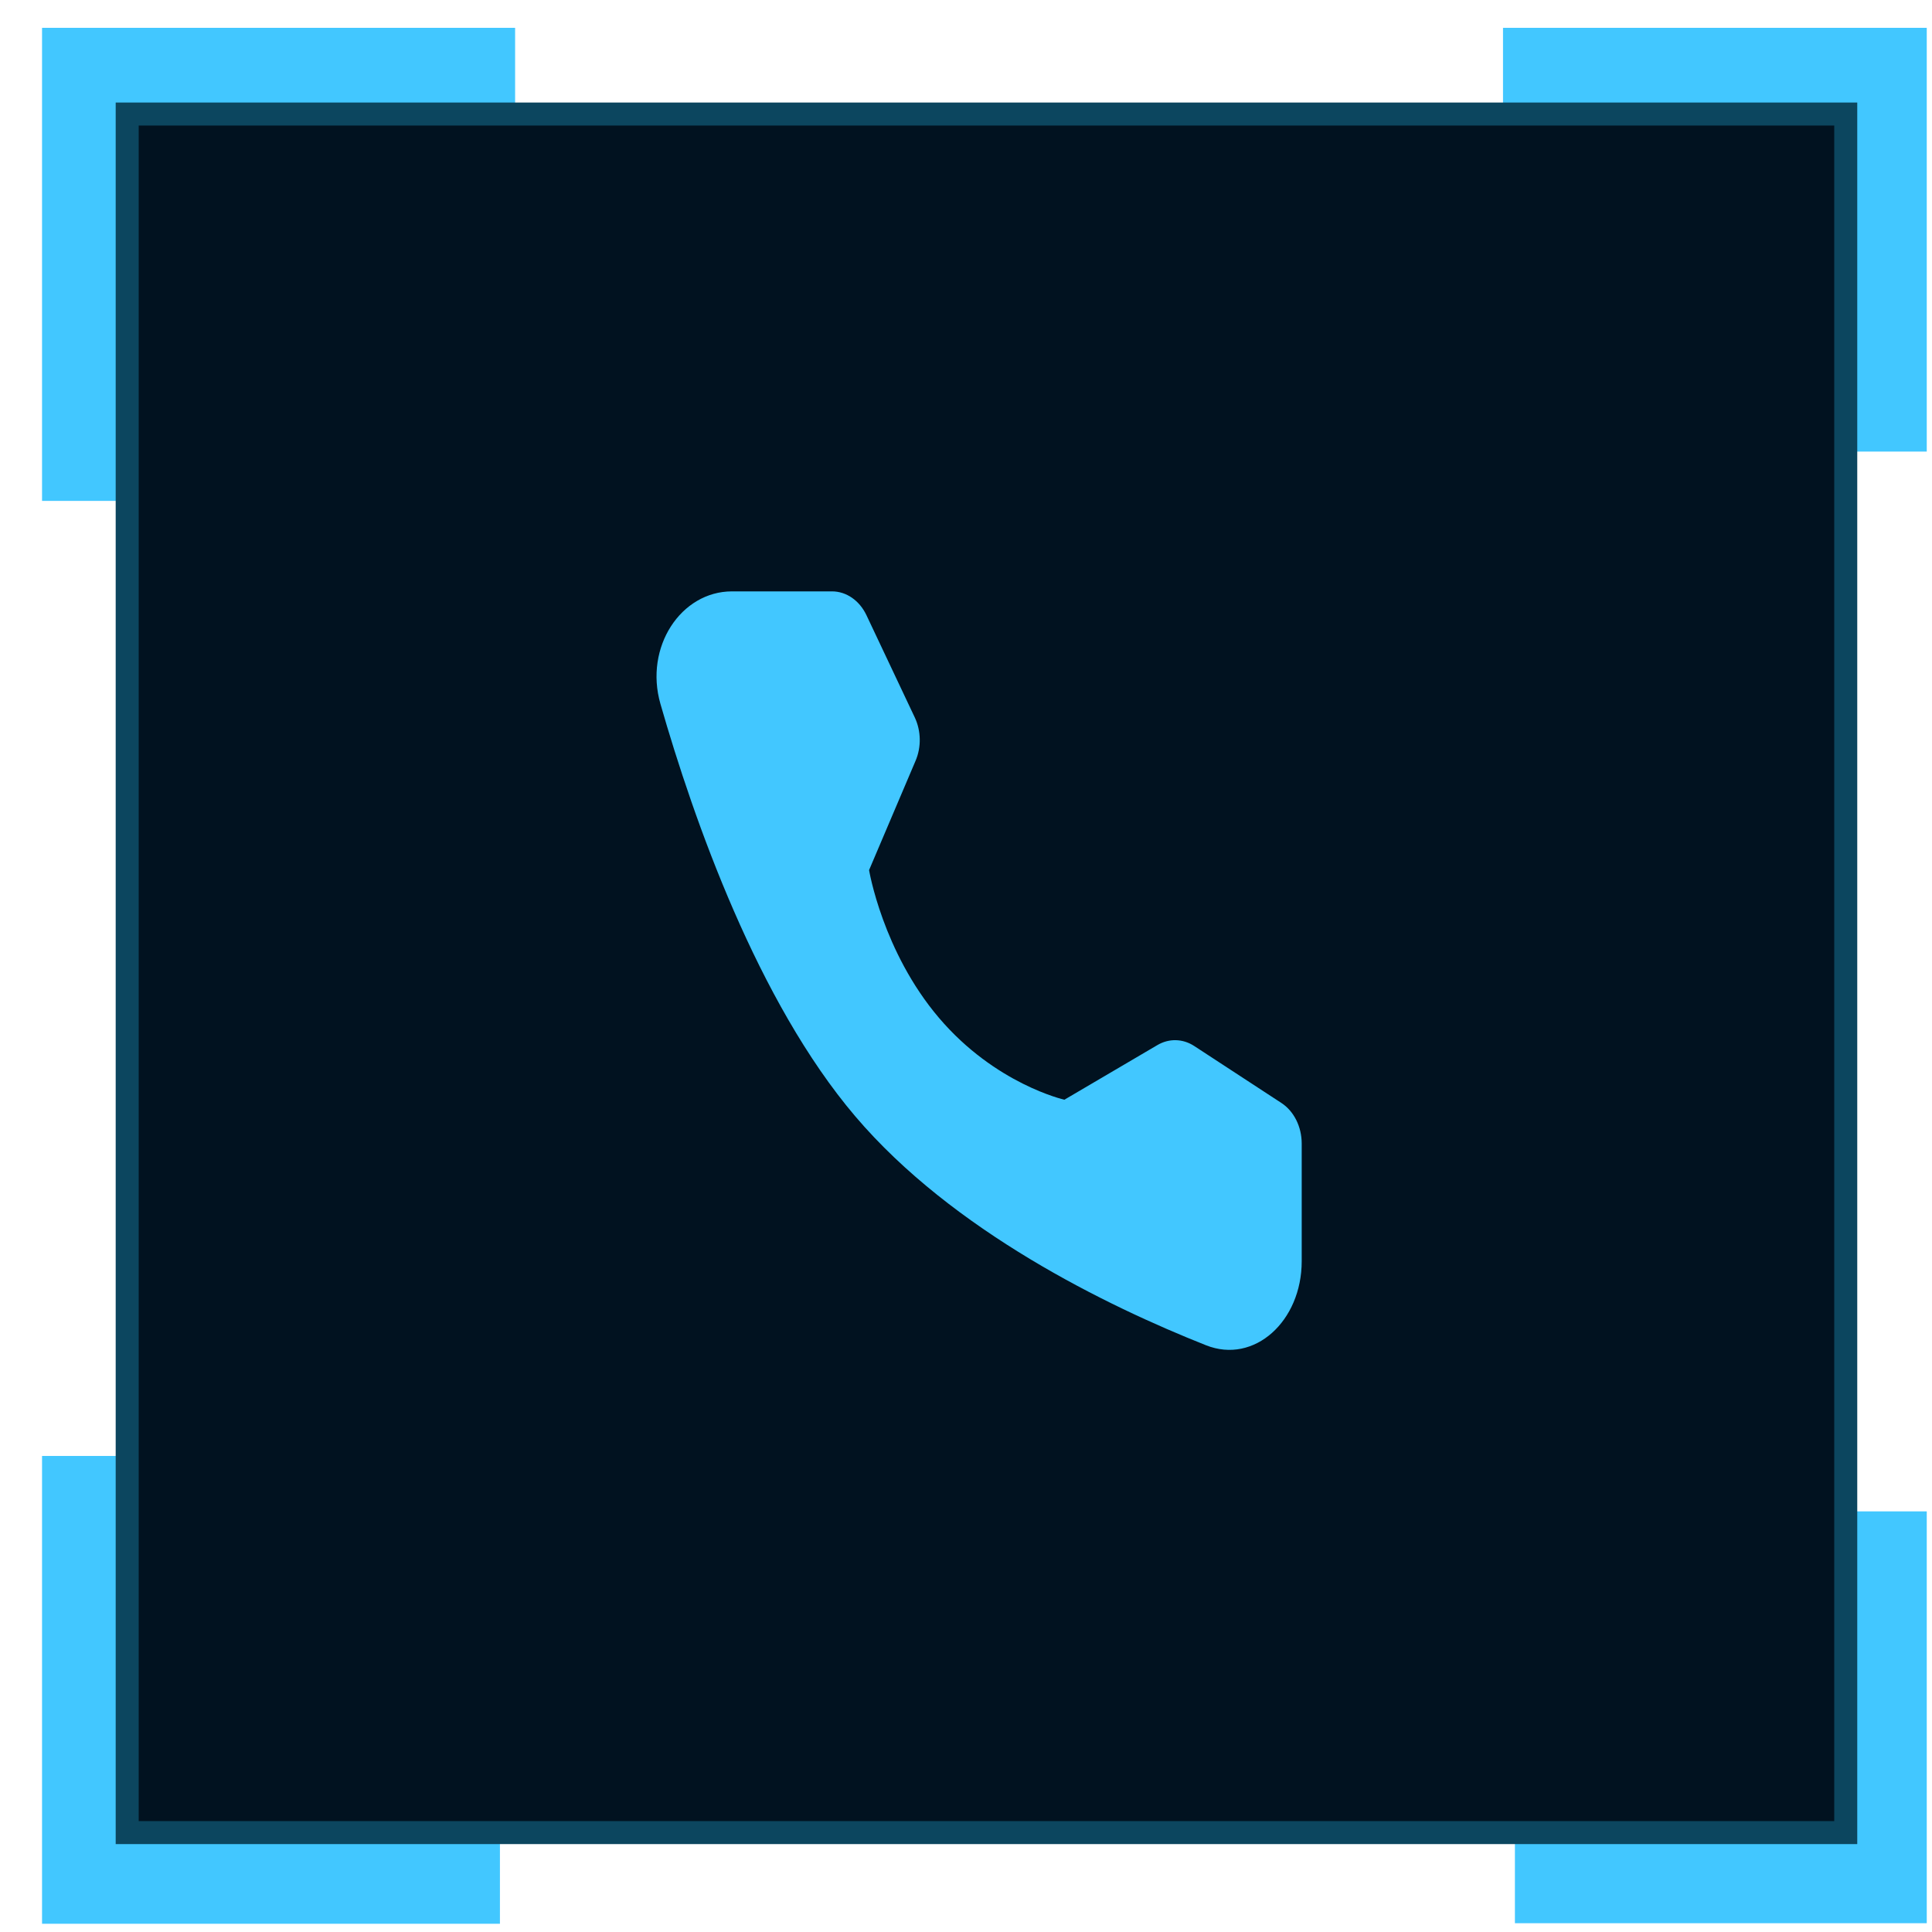 <?xml version="1.0" encoding="UTF-8"?> <svg xmlns="http://www.w3.org/2000/svg" width="42" height="42" viewBox="0 0 42 42" fill="none"><path d="M40.886 9.817V1.605H32.674" stroke="#42C7FF" stroke-width="2"></path><path d="M1.914 10.889V1.605H11.198" stroke="#42C7FF" stroke-width="2"></path><path d="M32.933 40.809H40.886V32.856" stroke="#42C7FF" stroke-width="2"></path><path d="M10.868 40.821H1.914V31.651" stroke="#42C7FF" stroke-width="2"></path><rect x="2.765" y="2.479" width="37.36" height="37.36" fill="#011220" stroke="#0C465F" stroke-width="0.5"></rect><g filter="url(#filter0_d_1897_53)"><path d="M18.087 12.856C18.399 12.856 18.686 13.055 18.837 13.376L19.887 15.598C20.024 15.889 20.031 16.241 19.904 16.538L18.893 18.915C18.893 18.915 19.186 20.686 20.412 22.127C21.638 23.569 23.139 23.907 23.139 23.907L25.161 22.719C25.414 22.57 25.714 22.578 25.961 22.739L27.857 23.978C28.129 24.156 28.298 24.494 28.298 24.86V27.418C28.298 28.721 27.268 29.662 26.218 29.245C24.062 28.39 20.714 26.761 18.592 24.267C16.471 21.772 15.085 17.836 14.357 15.301C14.003 14.067 14.803 12.856 15.912 12.856H18.087Z" fill="#42C7FF"></path></g><defs><filter id="filter0_d_1897_53" x="5.072" y="3.656" width="32.425" height="34.889" filterUnits="userSpaceOnUse" color-interpolation-filters="sRGB"><feFlood flood-opacity="0" result="BackgroundImageFix"></feFlood><feColorMatrix in="SourceAlpha" type="matrix" values="0 0 0 0 0 0 0 0 0 0 0 0 0 0 0 0 0 0 127 0" result="hardAlpha"></feColorMatrix><feOffset></feOffset><feGaussianBlur stdDeviation="4.6"></feGaussianBlur><feComposite in2="hardAlpha" operator="out"></feComposite><feColorMatrix type="matrix" values="0 0 0 0 0.212 0 0 0 0 0.388 0 0 0 0 0.498 0 0 0 1 0"></feColorMatrix><feBlend mode="normal" in2="BackgroundImageFix" result="effect1_dropShadow_1897_53"></feBlend><feBlend mode="normal" in="SourceGraphic" in2="effect1_dropShadow_1897_53" result="shape"></feBlend></filter></defs></svg> 